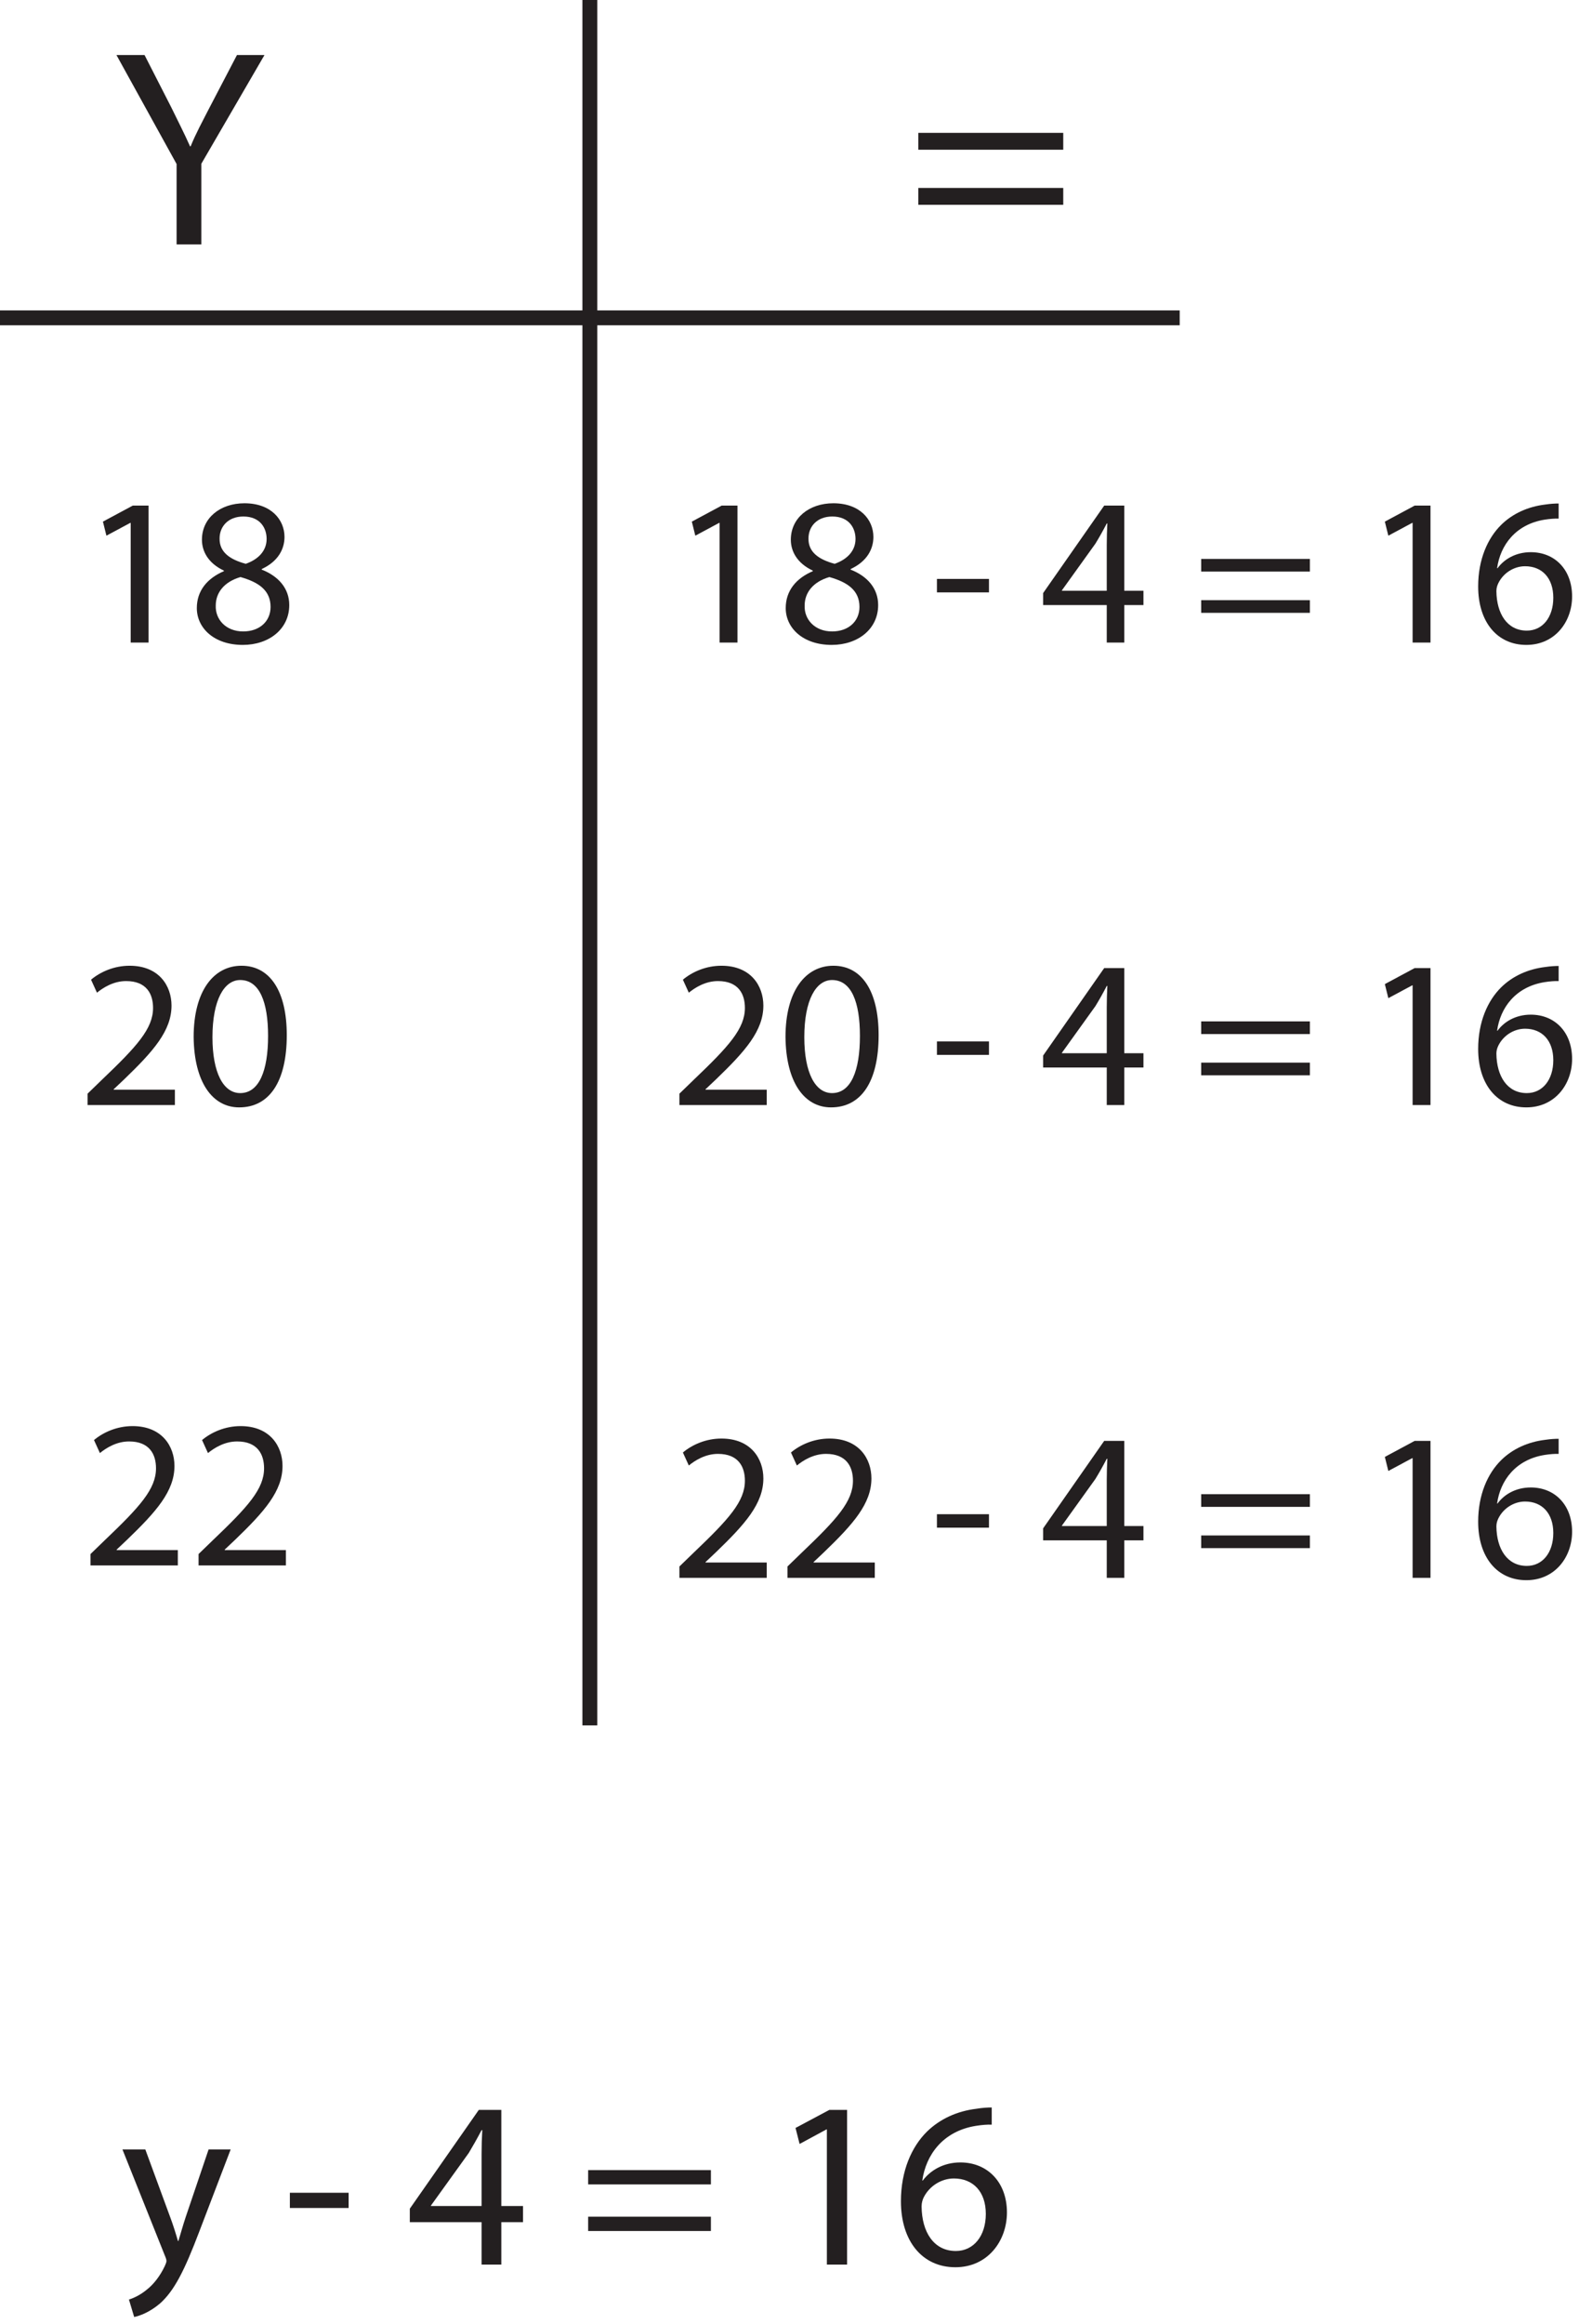 <?xml version="1.0" encoding="UTF-8"?>
<svg xmlns="http://www.w3.org/2000/svg" xmlns:xlink="http://www.w3.org/1999/xlink" width="212.462pt" height="312.5pt" viewBox="0 0 212.462 312.5" version="1.1">
<defs>
<g>
<symbol overflow="visible" id="glyph0-0">
<path style="stroke:none;" d="M 0 0 L 16 0 L 16 -22.406 L 0 -22.406 Z M 8 -12.641 L 2.562 -20.797 L 13.438 -20.797 Z M 8.953 -11.203 L 14.406 -19.359 L 14.406 -3.047 Z M 2.562 -1.594 L 8 -9.766 L 13.438 -1.594 Z M 1.594 -19.359 L 7.047 -11.203 L 1.594 -3.047 Z M 1.594 -19.359 "/>
</symbol>
<symbol overflow="visible" id="glyph0-1">
<path style="stroke:none;" d="M 0.281 -15.484 L 5.984 -1.219 C 6.141 -0.859 6.203 -0.641 6.203 -0.484 C 6.203 -0.312 6.109 -0.094 5.984 0.188 C 5.312 1.625 4.391 2.719 3.609 3.328 C 2.781 4.031 1.859 4.484 1.156 4.703 L 1.859 7.047 C 2.562 6.906 3.906 6.438 5.312 5.25 C 7.234 3.547 8.609 0.859 10.625 -4.453 L 14.844 -15.484 L 11.875 -15.484 L 8.797 -6.406 C 8.422 -5.281 8.094 -4.094 7.812 -3.172 L 7.75 -3.172 C 7.484 -4.094 7.109 -5.312 6.719 -6.344 L 3.359 -15.484 Z M 0.281 -15.484 "/>
</symbol>
<symbol overflow="visible" id="glyph0-2">
<path style="stroke:none;" d=""/>
</symbol>
<symbol overflow="visible" id="glyph0-3">
<path style="stroke:none;" d="M 0.953 -9.656 L 0.953 -7.609 L 8.859 -7.609 L 8.859 -9.656 Z M 0.953 -9.656 "/>
</symbol>
<symbol overflow="visible" id="glyph0-4">
<path style="stroke:none;" d="M 12.797 0 L 12.797 -5.703 L 15.719 -5.703 L 15.719 -7.875 L 12.797 -7.875 L 12.797 -20.797 L 9.766 -20.797 L 0.484 -7.516 L 0.484 -5.703 L 10.141 -5.703 L 10.141 0 Z M 3.328 -7.875 L 3.328 -7.938 L 8.422 -15.016 C 8.984 -15.969 9.5 -16.859 10.141 -18.078 L 10.234 -18.078 C 10.172 -16.984 10.141 -15.906 10.141 -14.812 L 10.141 -7.875 Z M 3.328 -7.875 "/>
</symbol>
<symbol overflow="visible" id="glyph0-5">
<path style="stroke:none;" d="M 17.797 -10.781 L 17.797 -12.703 L 1.281 -12.703 L 1.281 -10.781 Z M 17.797 -4.516 L 17.797 -6.438 L 1.281 -6.438 L 1.281 -4.516 Z M 17.797 -4.516 "/>
</symbol>
<symbol overflow="visible" id="glyph0-6">
<path style="stroke:none;" d="M 7.547 0 L 10.266 0 L 10.266 -20.797 L 7.875 -20.797 L 3.328 -18.375 L 3.875 -16.219 L 7.484 -18.172 L 7.547 -18.172 Z M 7.547 0 "/>
</symbol>
<symbol overflow="visible" id="glyph0-7">
<path style="stroke:none;" d="M 13.312 -21.125 C 12.797 -21.125 12.094 -21.094 11.266 -20.953 C 8.641 -20.641 6.344 -19.578 4.609 -17.891 C 2.531 -15.844 1.094 -12.609 1.094 -8.516 C 1.094 -3.109 4 0.359 8.422 0.359 C 12.766 0.359 15.359 -3.172 15.359 -7.016 C 15.359 -11.047 12.766 -13.734 9.094 -13.734 C 6.781 -13.734 5.031 -12.641 4.031 -11.297 L 3.969 -11.297 C 4.453 -14.75 6.75 -17.953 11.203 -18.656 C 12 -18.781 12.734 -18.844 13.312 -18.812 Z M 8.484 -1.828 C 5.5 -1.828 3.906 -4.391 3.875 -7.812 C 3.875 -8.312 4 -8.703 4.156 -9.031 C 4.922 -10.562 6.531 -11.578 8.219 -11.578 C 10.812 -11.578 12.516 -9.797 12.516 -6.812 C 12.516 -3.844 10.875 -1.828 8.484 -1.828 Z M 8.484 -1.828 "/>
</symbol>
<symbol overflow="visible" id="glyph1-0">
<path style="stroke:none;" d="M 0 0 L 18.906 0 L 18.906 -26.453 L 0 -26.453 Z M 9.453 -14.938 L 3.031 -24.562 L 15.875 -24.562 Z M 10.578 -13.234 L 17.016 -22.859 L 17.016 -3.594 Z M 3.031 -1.891 L 9.453 -11.531 L 15.875 -1.891 Z M 1.891 -22.859 L 8.312 -13.234 L 1.891 -3.594 Z M 1.891 -22.859 "/>
</symbol>
<symbol overflow="visible" id="glyph1-1">
<path style="stroke:none;" d="M 11.875 0 L 11.875 -10.844 L 20.375 -25.469 L 16.672 -25.469 L 13 -18.438 C 12.016 -16.516 11.109 -14.859 10.438 -13.188 L 10.359 -13.188 C 9.562 -14.969 8.766 -16.516 7.828 -18.438 L 4.234 -25.469 L 0.453 -25.469 L 8.547 -10.812 L 8.547 0 Z M 11.875 0 "/>
</symbol>
<symbol overflow="visible" id="glyph1-2">
<path style="stroke:none;" d="M 21.016 -12.734 L 21.016 -15 L 1.516 -15 L 1.516 -12.734 Z M 21.016 -5.328 L 21.016 -7.594 L 1.516 -7.594 L 1.516 -5.328 Z M 21.016 -5.328 "/>
</symbol>
<symbol overflow="visible" id="glyph2-0">
<path style="stroke:none;" d="M 0 0 L 14.172 0 L 14.172 -19.844 L 0 -19.844 Z M 7.078 -11.203 L 2.266 -18.422 L 11.906 -18.422 Z M 7.938 -9.922 L 12.75 -17.141 L 12.75 -2.688 Z M 2.266 -1.422 L 7.078 -8.641 L 11.906 -1.422 Z M 1.422 -17.141 L 6.234 -9.922 L 1.422 -2.688 Z M 1.422 -17.141 "/>
</symbol>
<symbol overflow="visible" id="glyph2-1">
<path style="stroke:none;" d="M 6.688 0 L 9.094 0 L 9.094 -18.422 L 6.969 -18.422 L 2.953 -16.266 L 3.422 -14.375 L 6.625 -16.094 L 6.688 -16.094 Z M 6.688 0 "/>
</symbol>
<symbol overflow="visible" id="glyph2-2">
<path style="stroke:none;" d="M 4.703 -9.609 C 2.438 -8.641 1.047 -6.969 1.047 -4.641 C 1.047 -1.953 3.375 0.312 7.234 0.312 C 10.75 0.312 13.484 -1.812 13.484 -5.047 C 13.484 -7.25 12.078 -8.906 9.781 -9.812 L 9.781 -9.891 C 12.047 -10.938 12.844 -12.641 12.844 -14.203 C 12.844 -16.531 11.031 -18.734 7.453 -18.734 C 4.188 -18.734 1.734 -16.75 1.734 -13.828 C 1.734 -12.25 2.609 -10.656 4.672 -9.688 Z M 7.281 -1.5 C 4.938 -1.5 3.516 -3.141 3.594 -4.984 C 3.594 -6.75 4.766 -8.188 6.922 -8.812 C 9.406 -8.109 10.969 -7 10.969 -4.797 C 10.969 -2.891 9.531 -1.5 7.281 -1.5 Z M 7.312 -16.953 C 9.547 -16.953 10.438 -15.422 10.438 -13.938 C 10.438 -12.266 9.219 -11.141 7.625 -10.594 C 5.5 -11.172 4.078 -12.156 4.109 -14 C 4.109 -15.594 5.25 -16.953 7.312 -16.953 Z M 7.312 -16.953 "/>
</symbol>
<symbol overflow="visible" id="glyph2-3">
<path style="stroke:none;" d="M 13.031 0 L 13.031 -2.062 L 4.797 -2.062 L 4.797 -2.125 L 6.234 -3.484 C 10.125 -7.234 12.578 -9.984 12.578 -13.375 C 12.578 -16.016 10.906 -18.734 6.938 -18.734 C 4.844 -18.734 3 -17.906 1.75 -16.859 L 2.547 -15.109 C 3.406 -15.812 4.797 -16.672 6.469 -16.672 C 9.219 -16.672 10.094 -14.938 10.094 -13.062 C 10.094 -10.281 7.938 -7.906 3.234 -3.422 L 1.281 -1.531 L 1.281 0 Z M 13.031 0 "/>
</symbol>
<symbol overflow="visible" id="glyph2-4">
<path style="stroke:none;" d="M 7.453 -18.734 C 3.719 -18.734 1.016 -15.359 1.016 -9.156 C 1.078 -3.062 3.547 0.312 7.141 0.312 C 11.203 0.312 13.547 -3.141 13.547 -9.406 C 13.547 -15.281 11.312 -18.734 7.453 -18.734 Z M 7.281 -16.812 C 9.891 -16.812 11.031 -13.828 11.031 -9.297 C 11.031 -4.594 9.812 -1.609 7.281 -1.609 C 5.016 -1.609 3.547 -4.344 3.547 -9.125 C 3.547 -14.141 5.125 -16.812 7.281 -16.812 Z M 7.281 -16.812 "/>
</symbol>
<symbol overflow="visible" id="glyph2-5">
<path style="stroke:none;" d=""/>
</symbol>
<symbol overflow="visible" id="glyph2-6">
<path style="stroke:none;" d="M 0.844 -8.562 L 0.844 -6.75 L 7.844 -6.75 L 7.844 -8.562 Z M 0.844 -8.562 "/>
</symbol>
<symbol overflow="visible" id="glyph2-7">
<path style="stroke:none;" d="M 11.344 0 L 11.344 -5.047 L 13.922 -5.047 L 13.922 -6.969 L 11.344 -6.969 L 11.344 -18.422 L 8.641 -18.422 L 0.422 -6.656 L 0.422 -5.047 L 8.984 -5.047 L 8.984 0 Z M 2.953 -6.969 L 2.953 -7.031 L 7.453 -13.297 C 7.969 -14.141 8.422 -14.938 8.984 -16.016 L 9.062 -16.016 C 9.016 -15.047 8.984 -14.094 8.984 -13.125 L 8.984 -6.969 Z M 2.953 -6.969 "/>
</symbol>
<symbol overflow="visible" id="glyph2-8">
<path style="stroke:none;" d="M 15.766 -9.547 L 15.766 -11.25 L 1.141 -11.25 L 1.141 -9.547 Z M 15.766 -4 L 15.766 -5.703 L 1.141 -5.703 L 1.141 -4 Z M 15.766 -4 "/>
</symbol>
<symbol overflow="visible" id="glyph2-9">
<path style="stroke:none;" d="M 11.797 -18.703 C 11.344 -18.703 10.719 -18.672 9.984 -18.562 C 7.656 -18.281 5.609 -17.344 4.078 -15.844 C 2.234 -14.031 0.969 -11.172 0.969 -7.547 C 0.969 -2.75 3.547 0.312 7.453 0.312 C 11.312 0.312 13.609 -2.812 13.609 -6.203 C 13.609 -9.781 11.312 -12.156 8.047 -12.156 C 6.016 -12.156 4.453 -11.203 3.578 -10 L 3.516 -10 C 3.938 -13.062 5.984 -15.906 9.922 -16.531 C 10.625 -16.641 11.281 -16.688 11.797 -16.672 Z M 7.516 -1.609 C 4.875 -1.609 3.453 -3.891 3.422 -6.922 C 3.422 -7.375 3.547 -7.703 3.688 -8 C 4.359 -9.359 5.781 -10.266 7.281 -10.266 C 9.578 -10.266 11.078 -8.672 11.078 -6.031 C 11.078 -3.406 9.641 -1.609 7.516 -1.609 Z M 7.516 -1.609 "/>
</symbol>
</g>
</defs>
<g id="surface1">
<g style="fill:rgb(13.73%,12.16%,12.549%);fill-opacity:1;">
  <use xlink:href="#glyph0-1" x="16.194" y="304.5"/>
  <use xlink:href="#glyph0-2" x="31.266" y="304.5"/>
  <use xlink:href="#glyph0-3" x="38.05" y="304.5"/>
  <use xlink:href="#glyph0-2" x="47.874" y="304.5"/>
  <use xlink:href="#glyph0-4" x="54.658" y="304.5"/>
  <use xlink:href="#glyph0-2" x="71.074" y="304.5"/>
  <use xlink:href="#glyph0-5" x="77.858" y="304.5"/>
  <use xlink:href="#glyph0-2" x="96.93" y="304.5"/>
  <use xlink:href="#glyph0-6" x="103.714" y="304.5"/>
  <use xlink:href="#glyph0-7" x="120.13" y="304.5"/>
</g>
<g style="fill:rgb(13.73%,12.16%,12.549%);fill-opacity:1;">
  <use xlink:href="#glyph1-1" x="15.214" y="32.866"/>
</g>
<g style="fill:rgb(13.73%,12.16%,12.549%);fill-opacity:1;">
  <use xlink:href="#glyph1-2" x="122.05" y="32.866"/>
</g>
<g style="fill:rgb(13.73%,12.16%,12.549%);fill-opacity:1;">
  <use xlink:href="#glyph2-1" x="10.897" y="86.404"/>
  <use xlink:href="#glyph2-2" x="25.437" y="86.404"/>
</g>
<g style="fill:rgb(13.73%,12.16%,12.549%);fill-opacity:1;">
  <use xlink:href="#glyph2-3" x="10.5" y="148.589"/>
  <use xlink:href="#glyph2-4" x="25.04" y="148.589"/>
</g>
<g style="fill:rgb(13.73%,12.16%,12.549%);fill-opacity:1;">
  <use xlink:href="#glyph2-3" x="10.897" y="210.491"/>
  <use xlink:href="#glyph2-3" x="25.437" y="210.491"/>
</g>
<g style="fill:rgb(13.73%,12.16%,12.549%);fill-opacity:1;">
  <use xlink:href="#glyph2-1" x="90.136" y="86.404"/>
  <use xlink:href="#glyph2-2" x="104.676" y="86.404"/>
  <use xlink:href="#glyph2-5" x="119.216" y="86.404"/>
  <use xlink:href="#glyph2-6" x="125.225" y="86.404"/>
  <use xlink:href="#glyph2-5" x="133.926" y="86.404"/>
  <use xlink:href="#glyph2-7" x="139.935" y="86.404"/>
  <use xlink:href="#glyph2-5" x="154.475" y="86.404"/>
  <use xlink:href="#glyph2-8" x="160.484" y="86.404"/>
  <use xlink:href="#glyph2-5" x="177.376" y="86.404"/>
  <use xlink:href="#glyph2-1" x="183.385" y="86.404"/>
  <use xlink:href="#glyph2-9" x="197.925" y="86.404"/>
</g>
<g style="fill:rgb(13.73%,12.16%,12.549%);fill-opacity:1;">
  <use xlink:href="#glyph2-3" x="90.136" y="148.589"/>
  <use xlink:href="#glyph2-4" x="104.676" y="148.589"/>
  <use xlink:href="#glyph2-5" x="119.216" y="148.589"/>
  <use xlink:href="#glyph2-6" x="125.225" y="148.589"/>
  <use xlink:href="#glyph2-5" x="133.926" y="148.589"/>
  <use xlink:href="#glyph2-7" x="139.935" y="148.589"/>
  <use xlink:href="#glyph2-5" x="154.475" y="148.589"/>
  <use xlink:href="#glyph2-8" x="160.484" y="148.589"/>
  <use xlink:href="#glyph2-5" x="177.376" y="148.589"/>
  <use xlink:href="#glyph2-1" x="183.385" y="148.589"/>
  <use xlink:href="#glyph2-9" x="197.925" y="148.589"/>
</g>
<g style="fill:rgb(13.73%,12.16%,12.549%);fill-opacity:1;">
  <use xlink:href="#glyph2-3" x="90.136" y="212.164"/>
  <use xlink:href="#glyph2-3" x="104.676" y="212.164"/>
  <use xlink:href="#glyph2-5" x="119.216" y="212.164"/>
  <use xlink:href="#glyph2-6" x="125.225" y="212.164"/>
  <use xlink:href="#glyph2-5" x="133.926" y="212.164"/>
  <use xlink:href="#glyph2-7" x="139.935" y="212.164"/>
  <use xlink:href="#glyph2-5" x="154.475" y="212.164"/>
  <use xlink:href="#glyph2-8" x="160.484" y="212.164"/>
  <use xlink:href="#glyph2-5" x="177.376" y="212.164"/>
  <use xlink:href="#glyph2-1" x="183.385" y="212.164"/>
  <use xlink:href="#glyph2-9" x="197.925" y="212.164"/>
</g>
<path style="fill:none;stroke-width:2;stroke-linecap:butt;stroke-linejoin:miter;stroke:rgb(13.73%,12.16%,12.549%);stroke-opacity:1;stroke-miterlimit:10;" d="M -0.001 0 L -0.001 -232 " transform="matrix(1,0,0,-1,79.368,0)"/>
<path style="fill:none;stroke-width:2;stroke-linecap:butt;stroke-linejoin:miter;stroke:rgb(13.73%,12.16%,12.549%);stroke-opacity:1;stroke-miterlimit:10;" d="M 0 -0.001 L 158.734 -0.001 " transform="matrix(1,0,0,-1,0,42.737)"/>
</g>
</svg>
